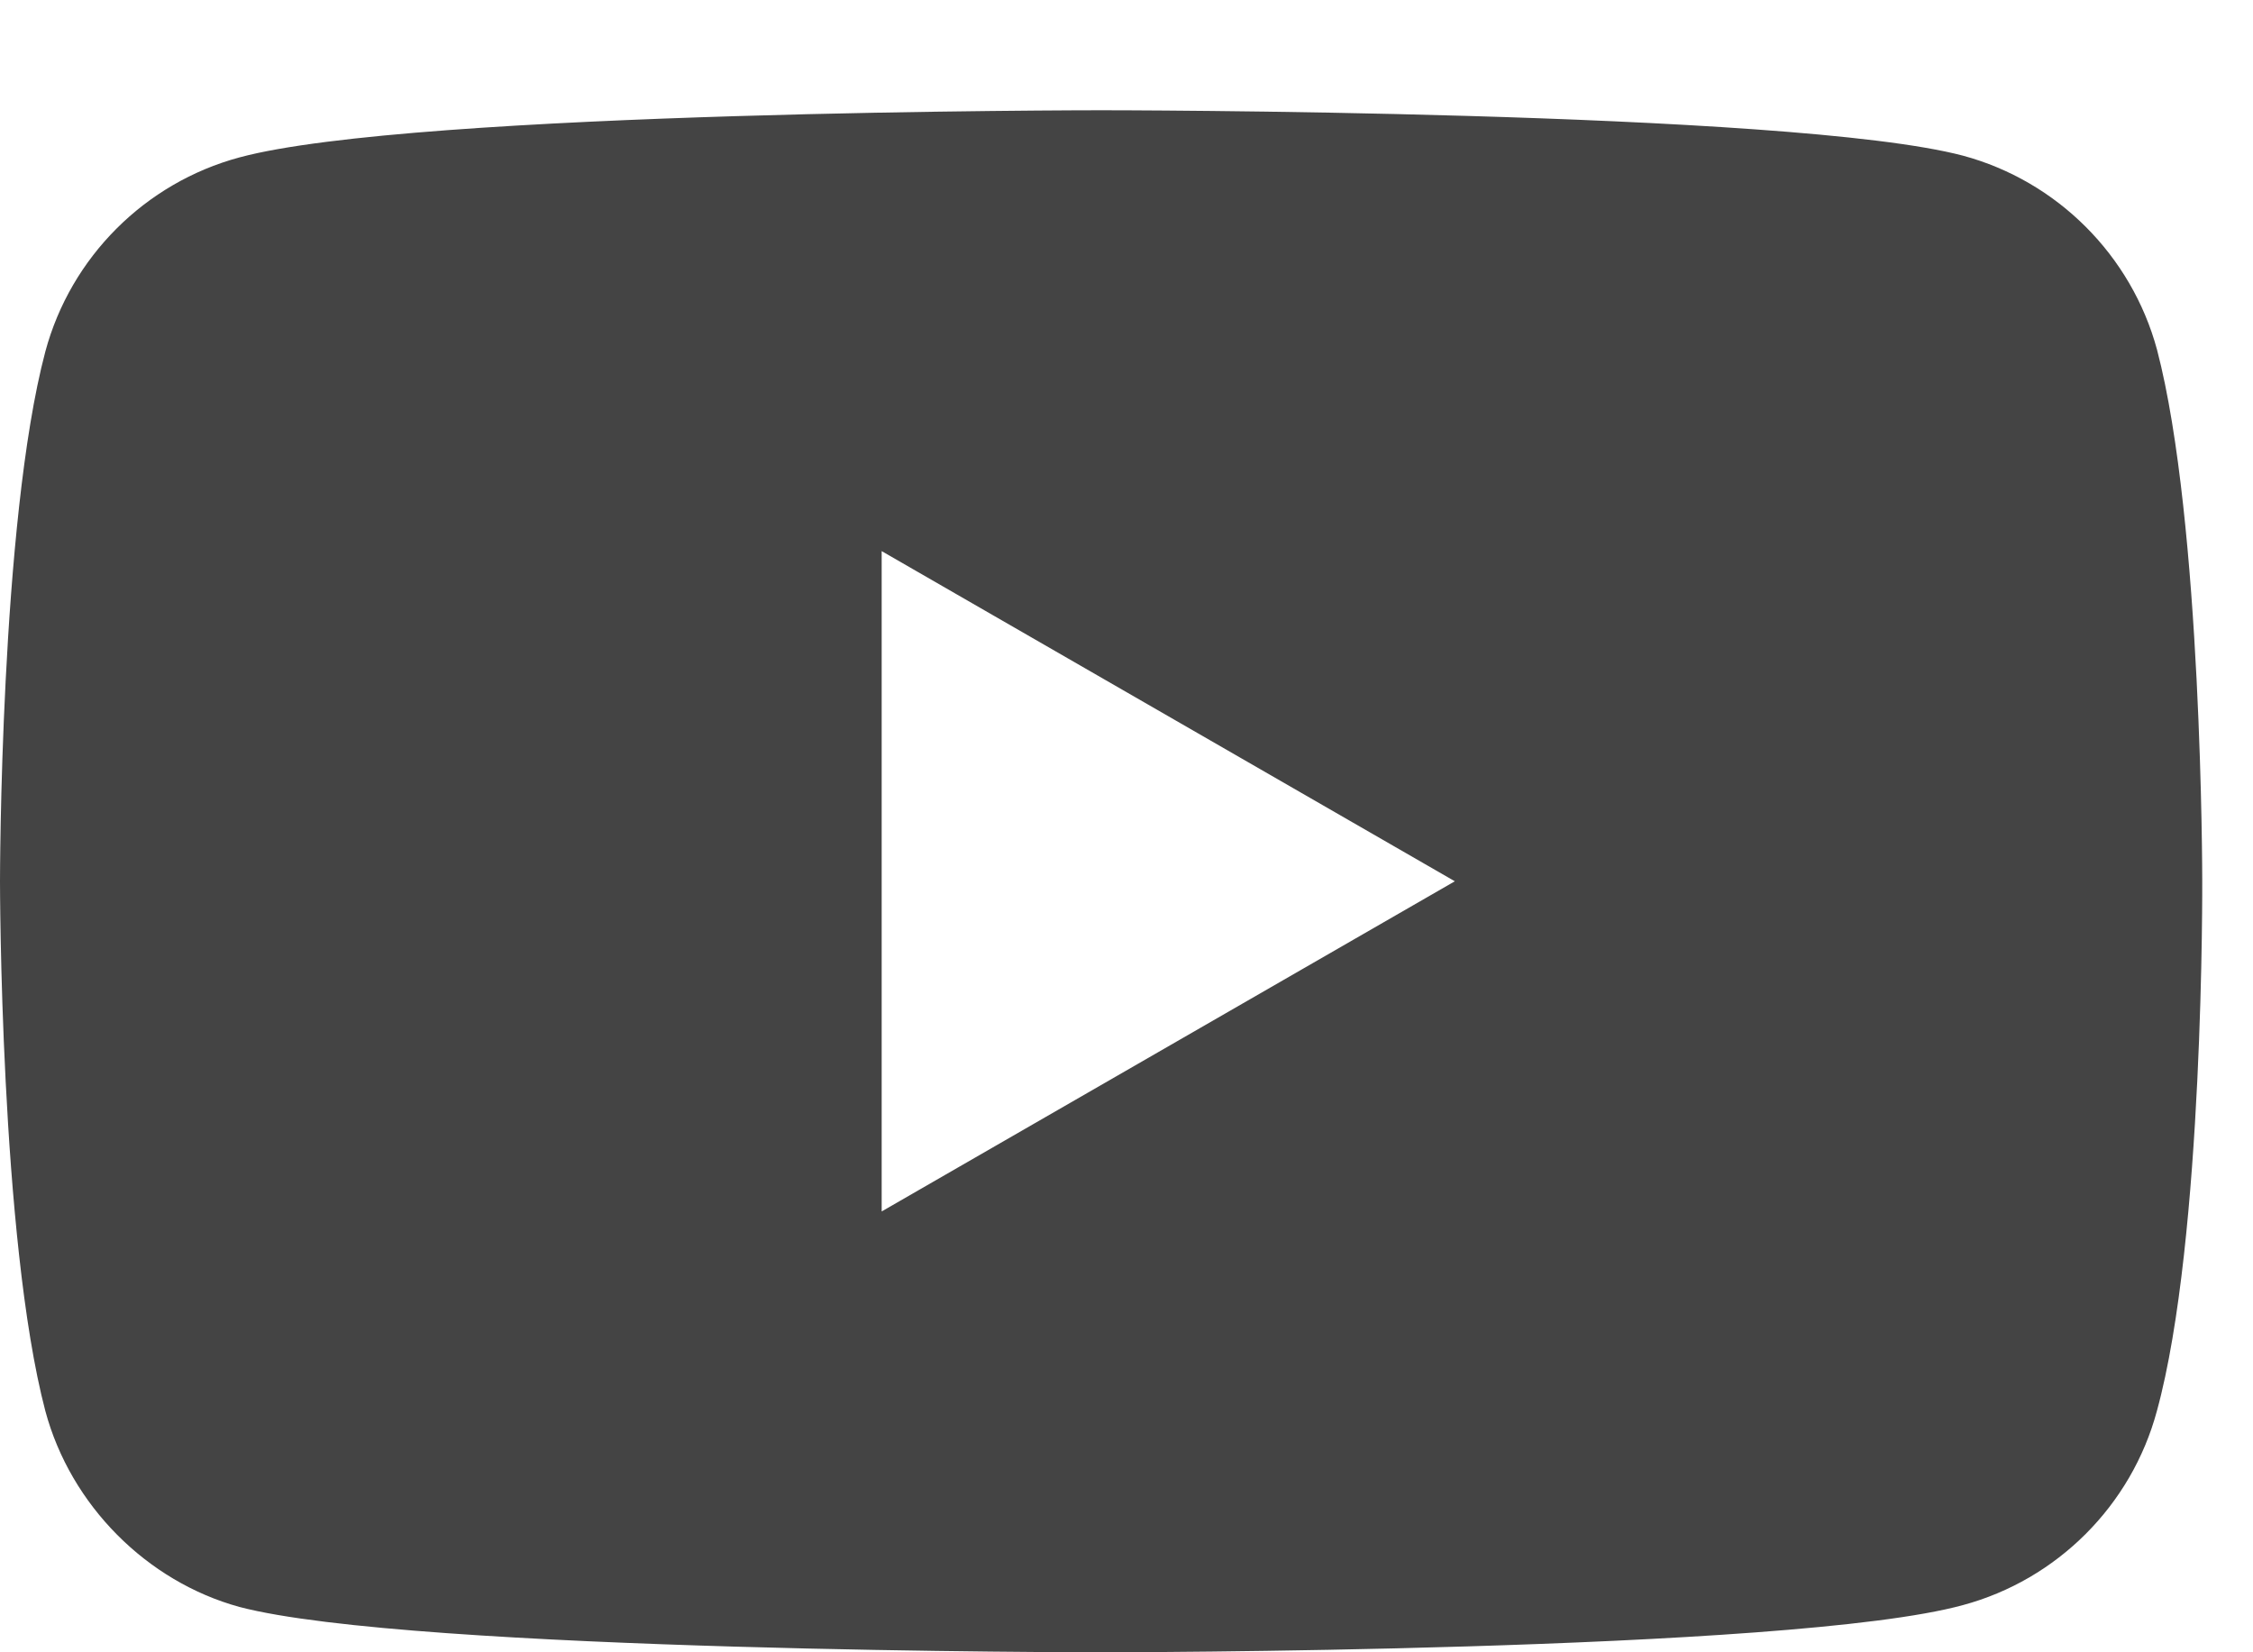<svg width="15" height="11" viewBox="0 0 15 11" fill="none" xmlns="http://www.w3.org/2000/svg">
<path d="M14.36 9.394C14.191 10.022 13.696 10.517 13.068 10.686C11.921 11 7.331 11 7.331 11C7.331 11 2.742 11 1.594 10.698C0.978 10.529 0.471 10.022 0.302 9.394C0 8.246 0 5.867 0 5.867C0 5.867 0 3.476 0.302 2.34C0.471 1.712 0.966 1.217 1.594 1.048C2.754 0.734 7.331 0.734 7.331 0.734C7.331 0.734 11.921 0.734 13.068 1.036C13.696 1.205 14.191 1.7 14.361 2.328C14.662 3.476 14.662 5.855 14.662 5.855C14.662 5.855 14.675 8.246 14.36 9.394ZM5.87 3.669V8.065L9.686 5.867L5.87 3.669Z" fill="#444444"/>
</svg>
